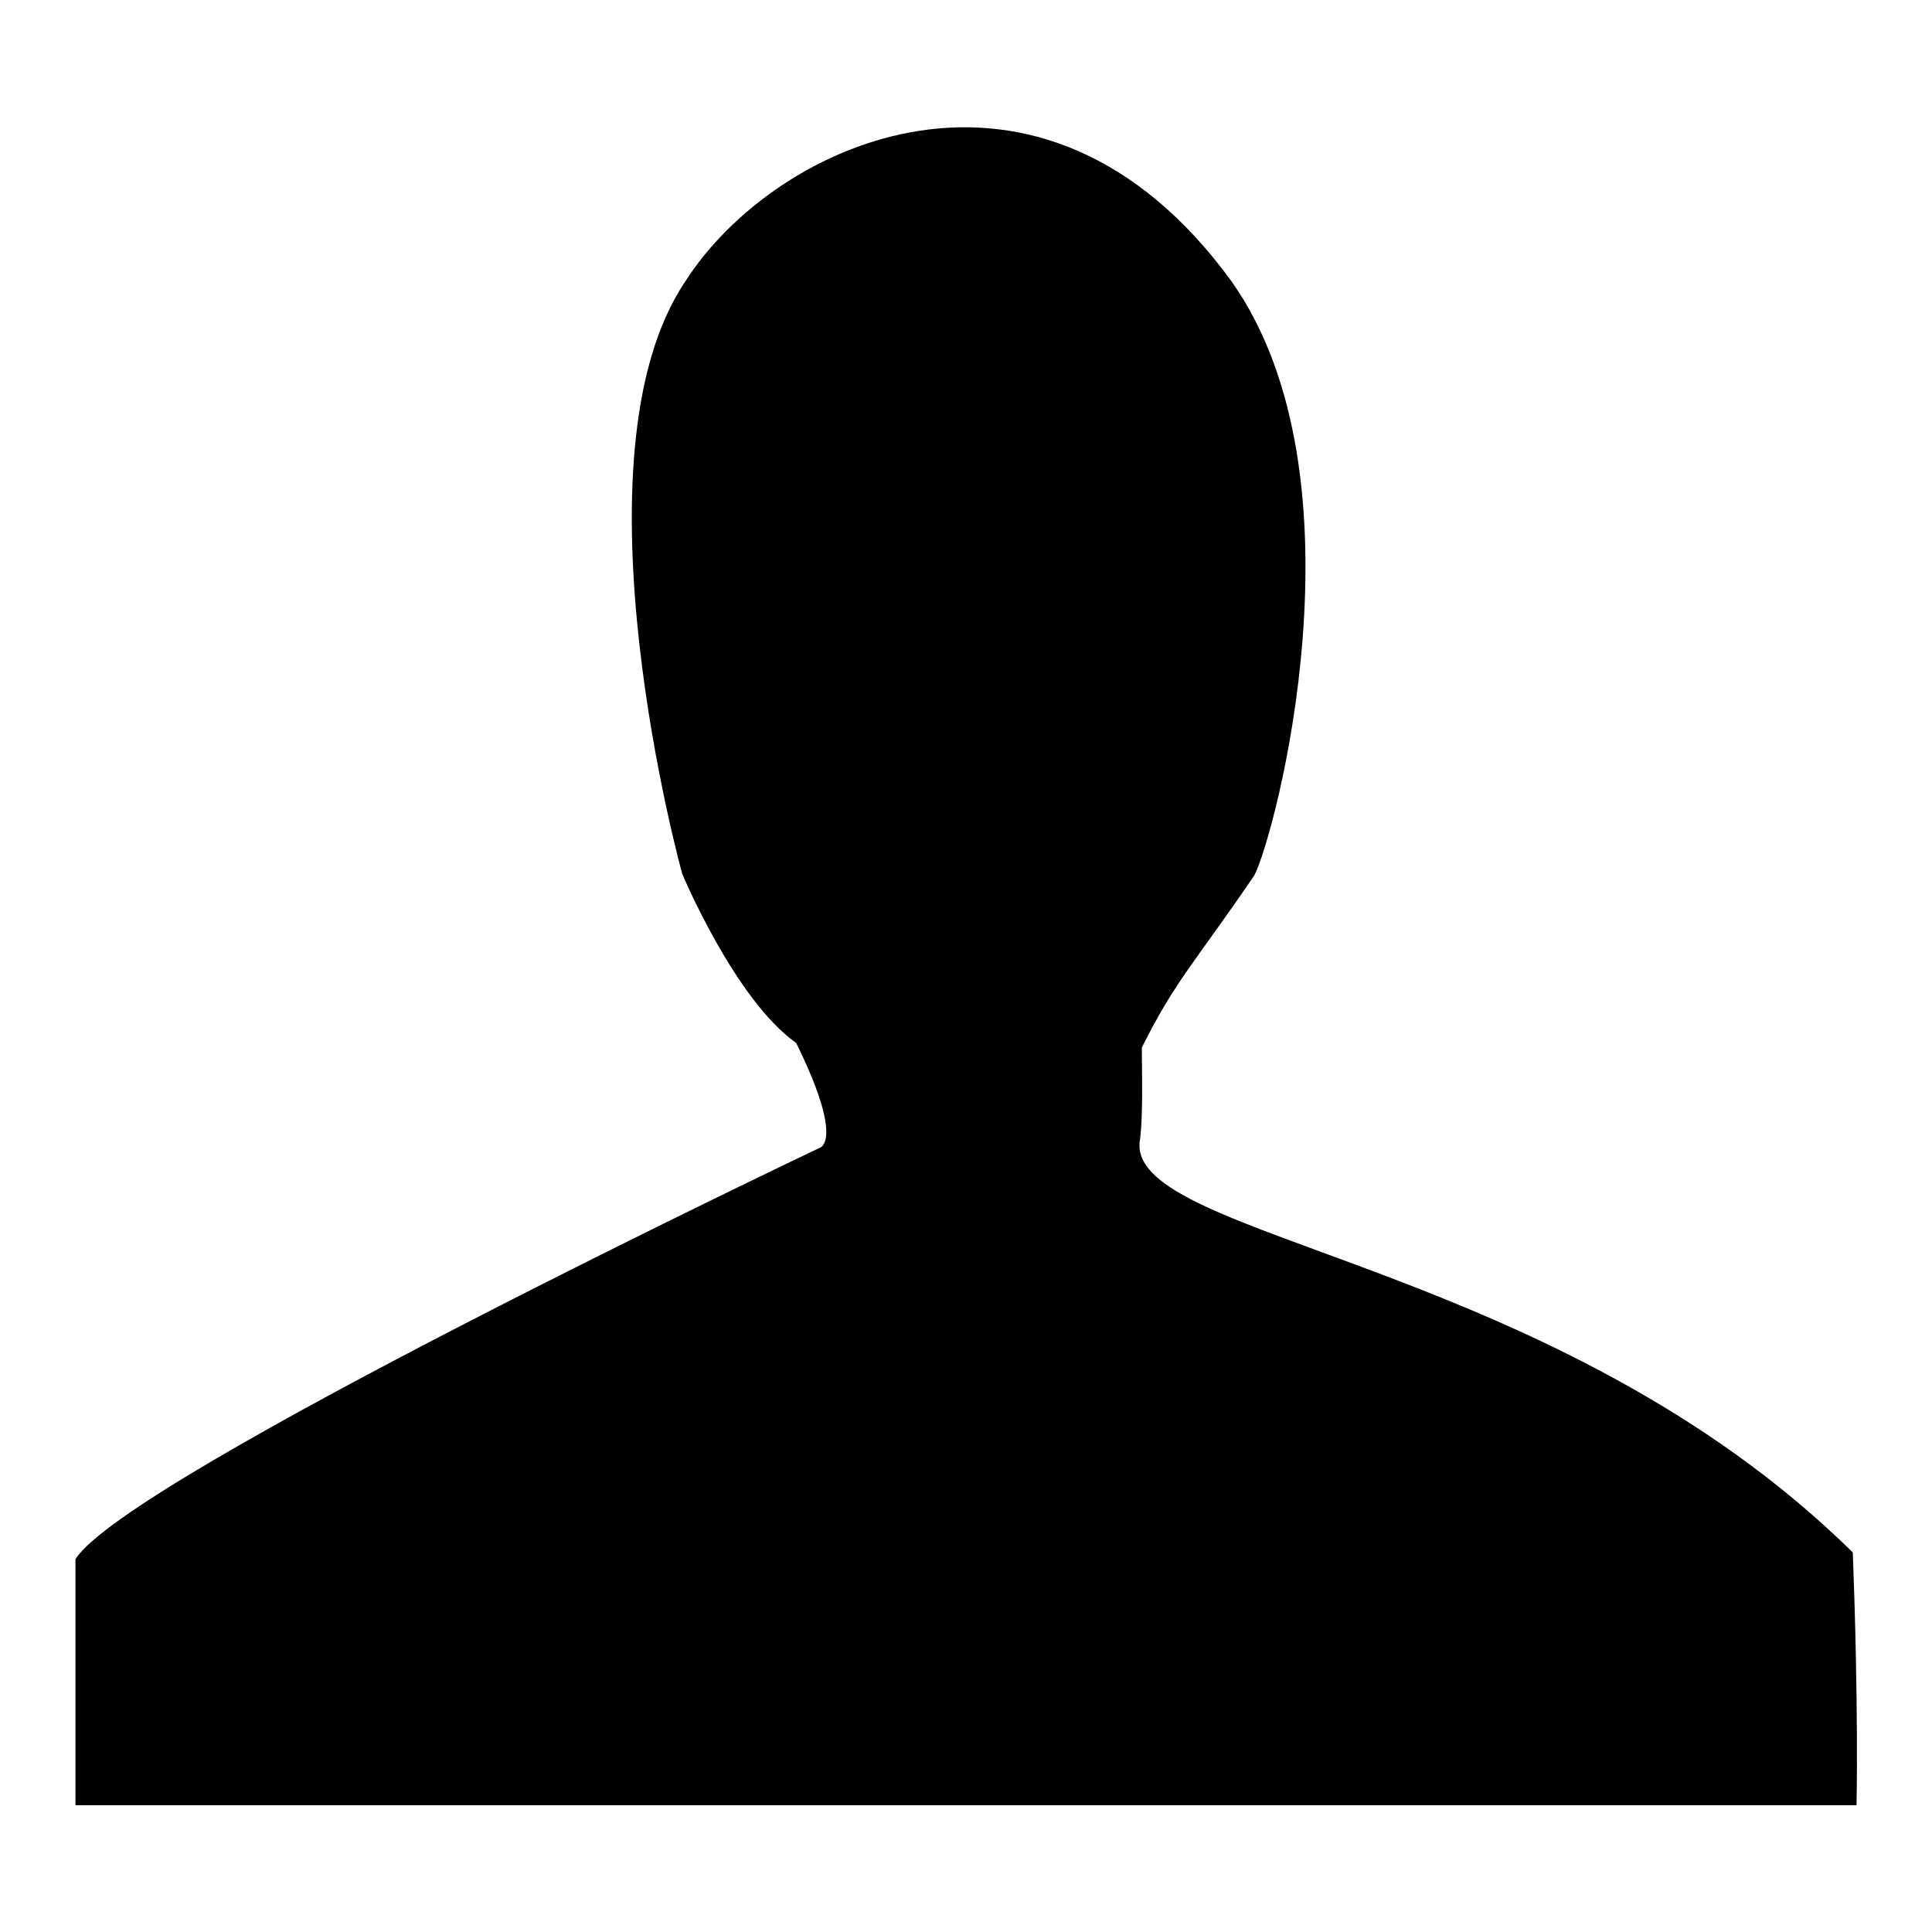 <?xml version="1.0" encoding="utf-8"?>
<!-- Svg Vector Icons : http://www.onlinewebfonts.com/icon -->
<!DOCTYPE svg PUBLIC "-//W3C//DTD SVG 1.1//EN" "http://www.w3.org/Graphics/SVG/1.1/DTD/svg11.dtd">
<svg version="1.1" xmlns="http://www.w3.org/2000/svg" xmlns:xlink="http://www.w3.org/1999/xlink" x="0px" y="0px" viewBox="0 0 256 256" enable-background="new 0 0 256 256" xml:space="preserve">
<g><g><path fill="#000000" d="M10,239.2h236c0,0,0.3-12.9-0.5-33.5c-39.3-38.7-95.6-41.4-94.5-54.3c0.5-3.2,0.3-9.5,0.3-12.6c4.5-9,7-11.2,14.9-22.8c2.7-5.1,15.4-52.6-3-78.7c-25.3-34.8-60.6-18.5-72.4,0c-15.7,23.3-0.4,78.5-0.4,78.5s7,16.7,15.1,22.4c6.5,13.2,3.1,13.9,3.1,13.9S16.8,195.7,10,206.6C10,208.3,10,239.2,10,239.2z"/></g></g>
</svg>